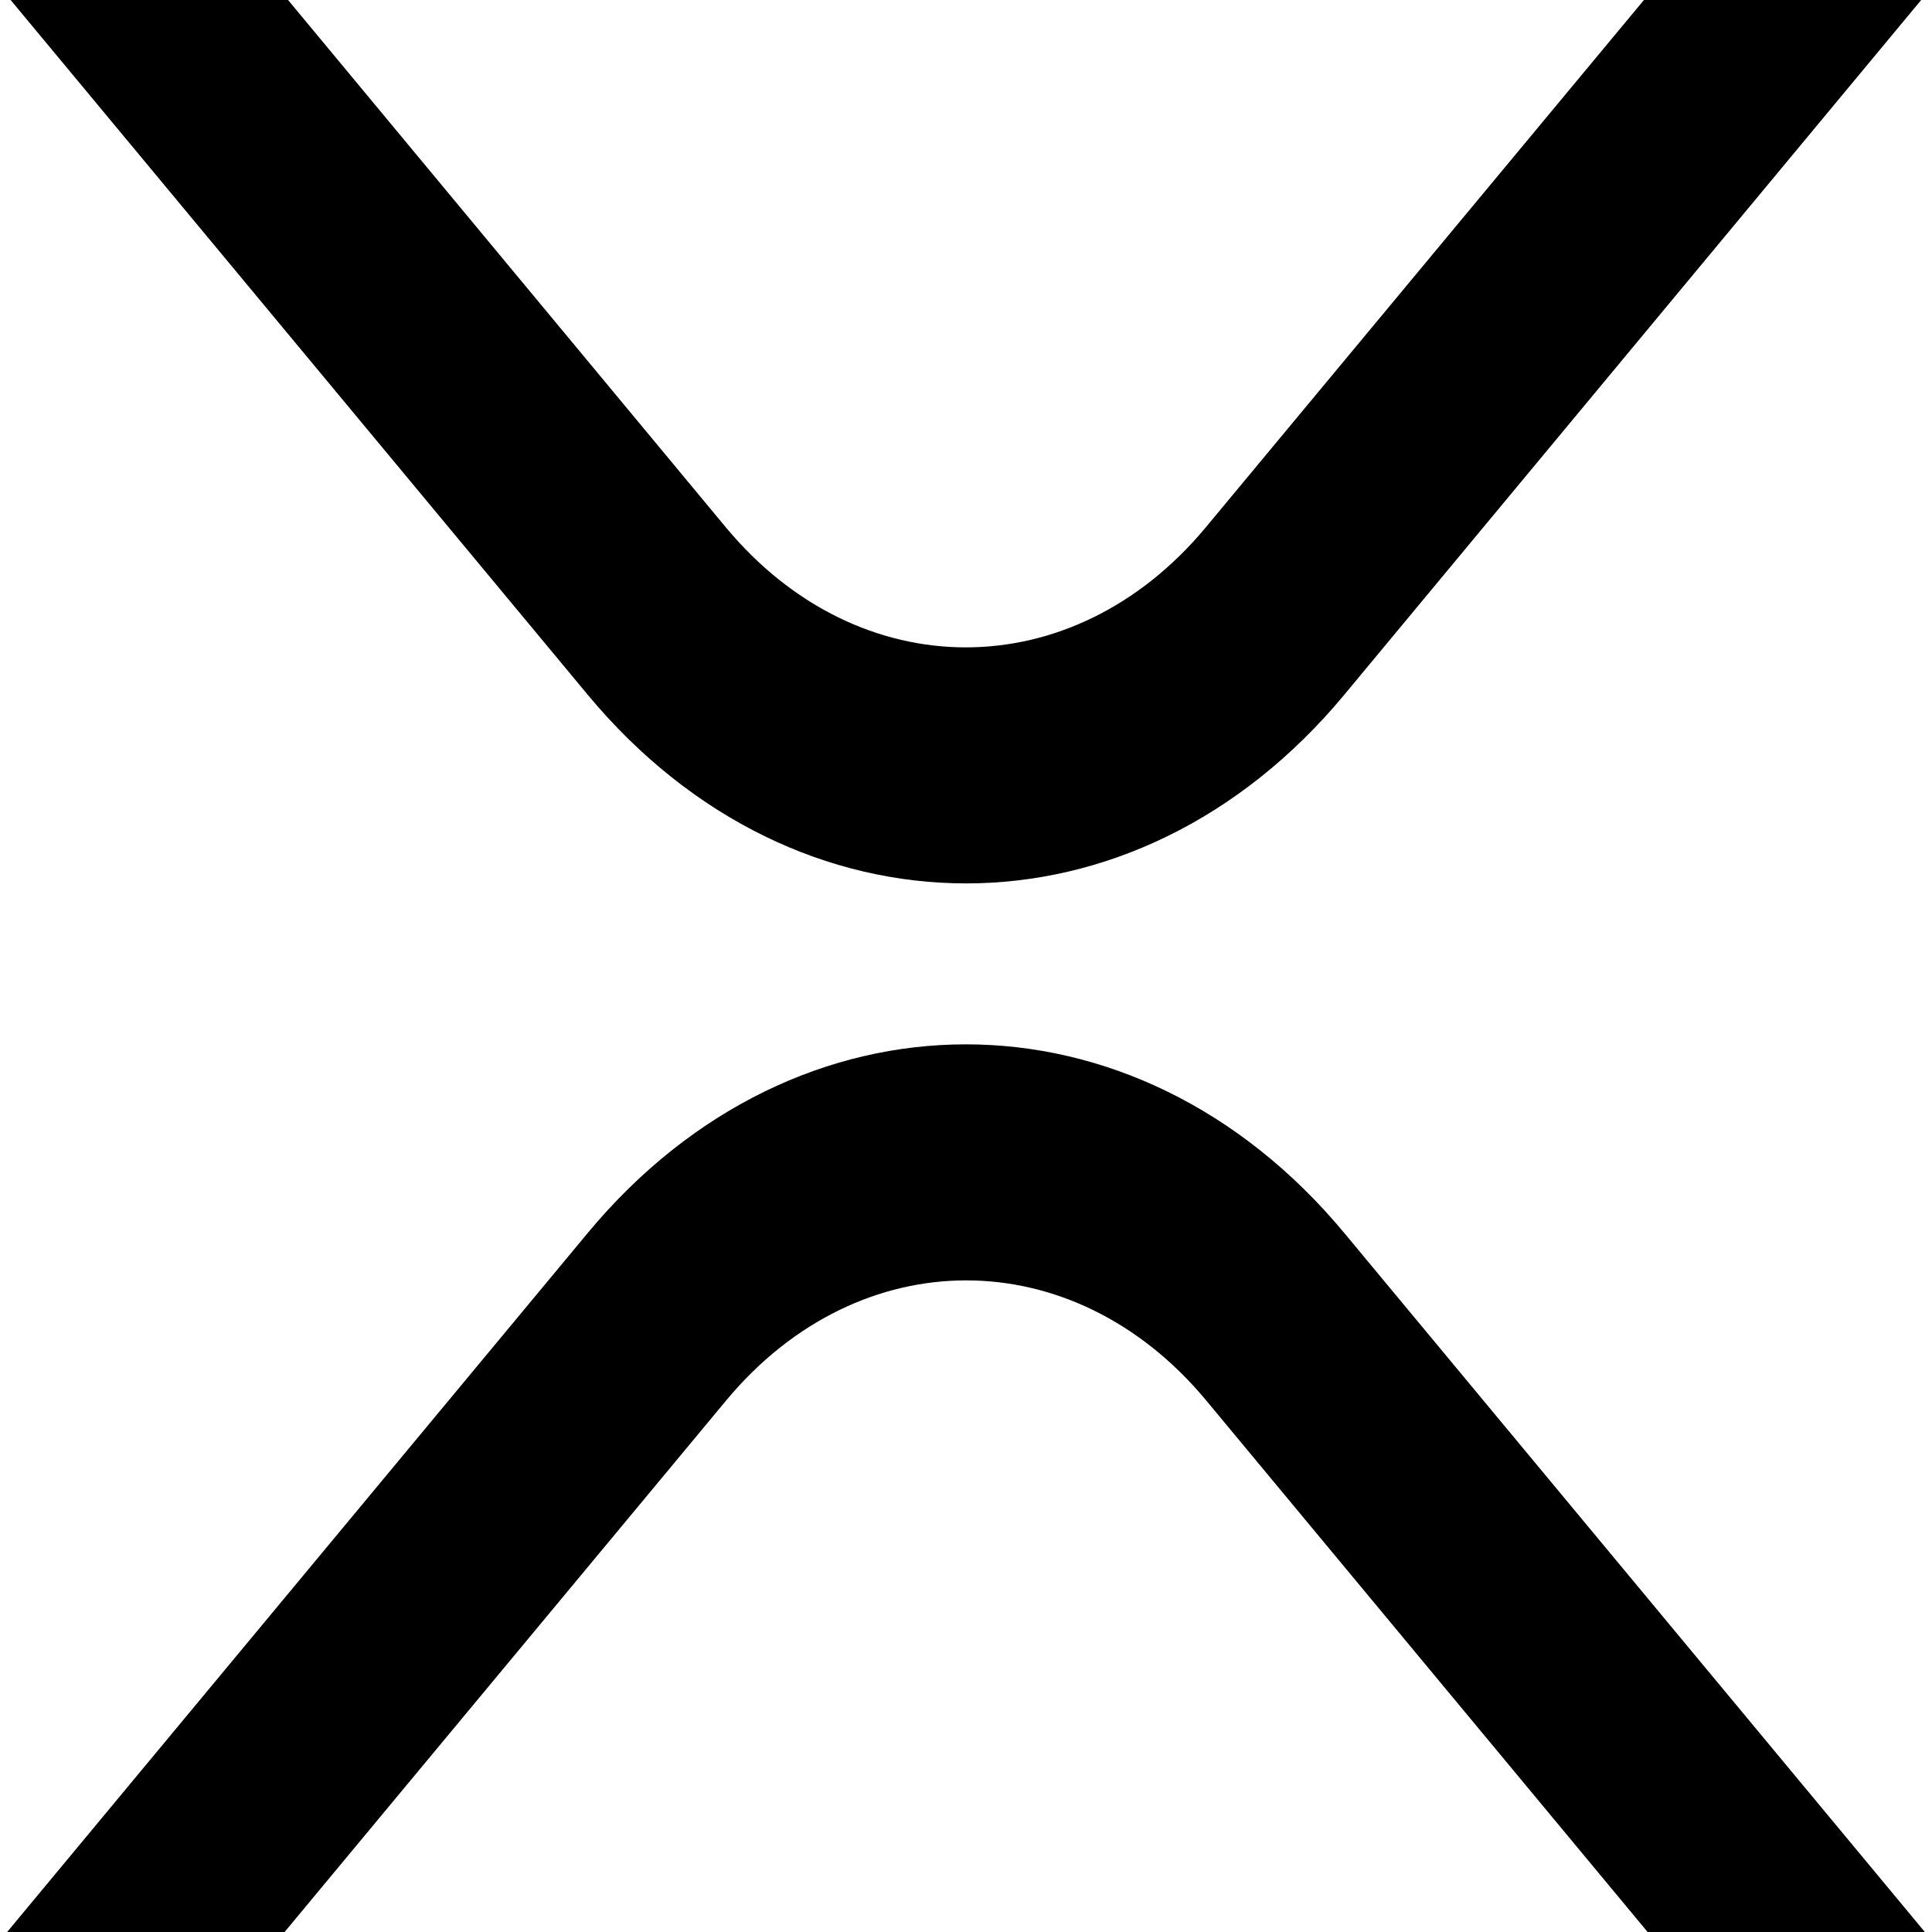 <svg xmlns="http://www.w3.org/2000/svg" viewBox="0 0 1000 1000">
    <path d="M850.9 0h143.5L695.8 359.6c-108.1 130.2-283.4 130.2-391.6 0L5.5 0h143.6l226.8 273.2c68.8 82.5 179.2 82.5 248 0zM147.3 1000H3.7l300.5-361.8c108.1-130.2 283.4-130.2 391.6 0L996.3 1000H852.8L624.1 724.6c-68.8-82.5-179.2-82.5-248 0z"/>
</svg>
